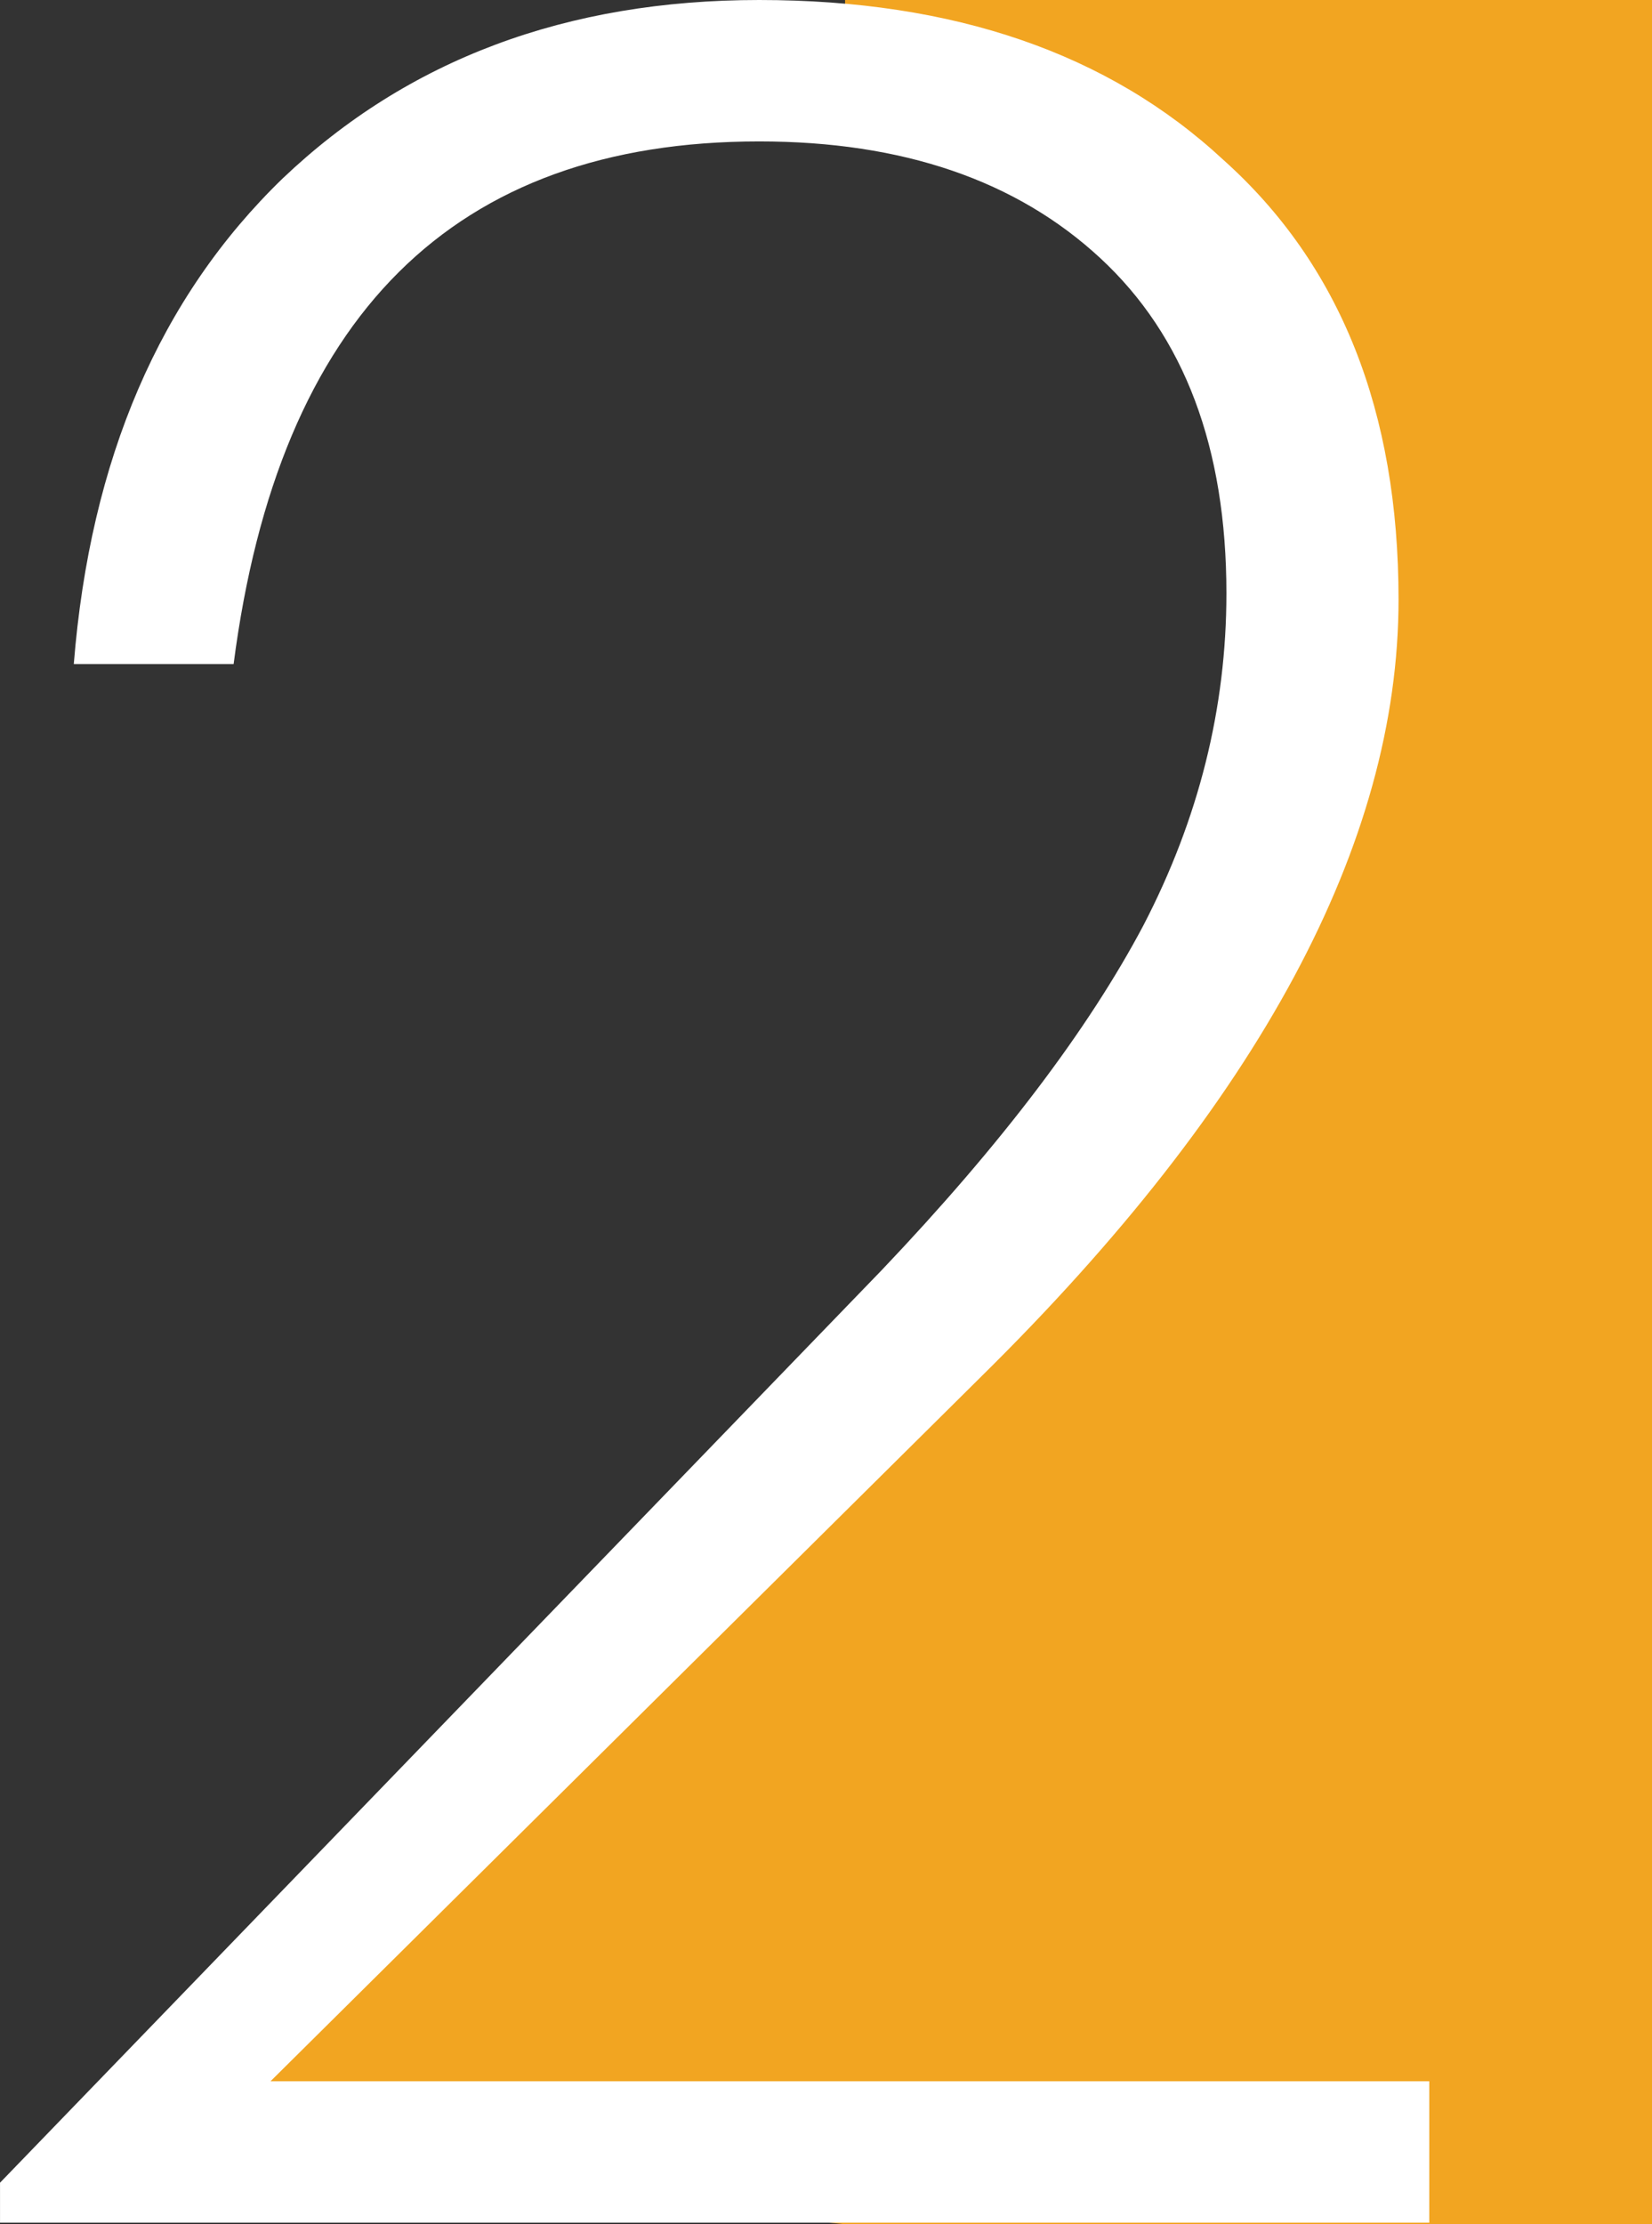 <svg xmlns="http://www.w3.org/2000/svg" width="260" height="350" viewBox="0 0 260 350" fill="none"><rect x="0" y="0" width="260" height="350" fill="#333333" stroke="none"/><g clip-path="url(#clip0_2021_25)"><path d="M133.003 0H685.003C707.094 0 725.003 17.909 725.003 40V310C725.003 332.091 707.094 350 685.003 350H133.003L19.836 338.917L103.836 252L142.919 221.667L186.669 158.667L205.336 123.667L208.836 68.833L190.169 38.5L162.169 18.083L133.003 13.417V0Z" fill="#F2A521"></path></g><path d="M0.004 343.463L138.84 199.789C157.545 180.116 171.252 162.056 179.959 145.609C188.667 128.839 193.02 111.424 193.02 93.364C193.02 70.466 186.409 52.89 173.187 40.635C159.964 28.38 142.065 22.253 119.49 22.253C71.438 22.253 43.864 49.665 36.769 104.49H11.614C14.194 72.24 25.159 46.763 44.509 28.058C64.181 9.353 89.175 0 119.49 0C150.128 0 174.477 8.385 192.537 25.155C210.919 41.602 220.11 64.661 220.11 94.331C220.11 132.709 198.18 173.505 154.32 216.72L42.574 327.499H224.948V349.752H0.004V343.463Z" fill="white"></path><defs><clipPath id="clip0_2021_25"><rect width="240" height="350" fill="white" transform="translate(20)"></rect></clipPath></defs></svg>